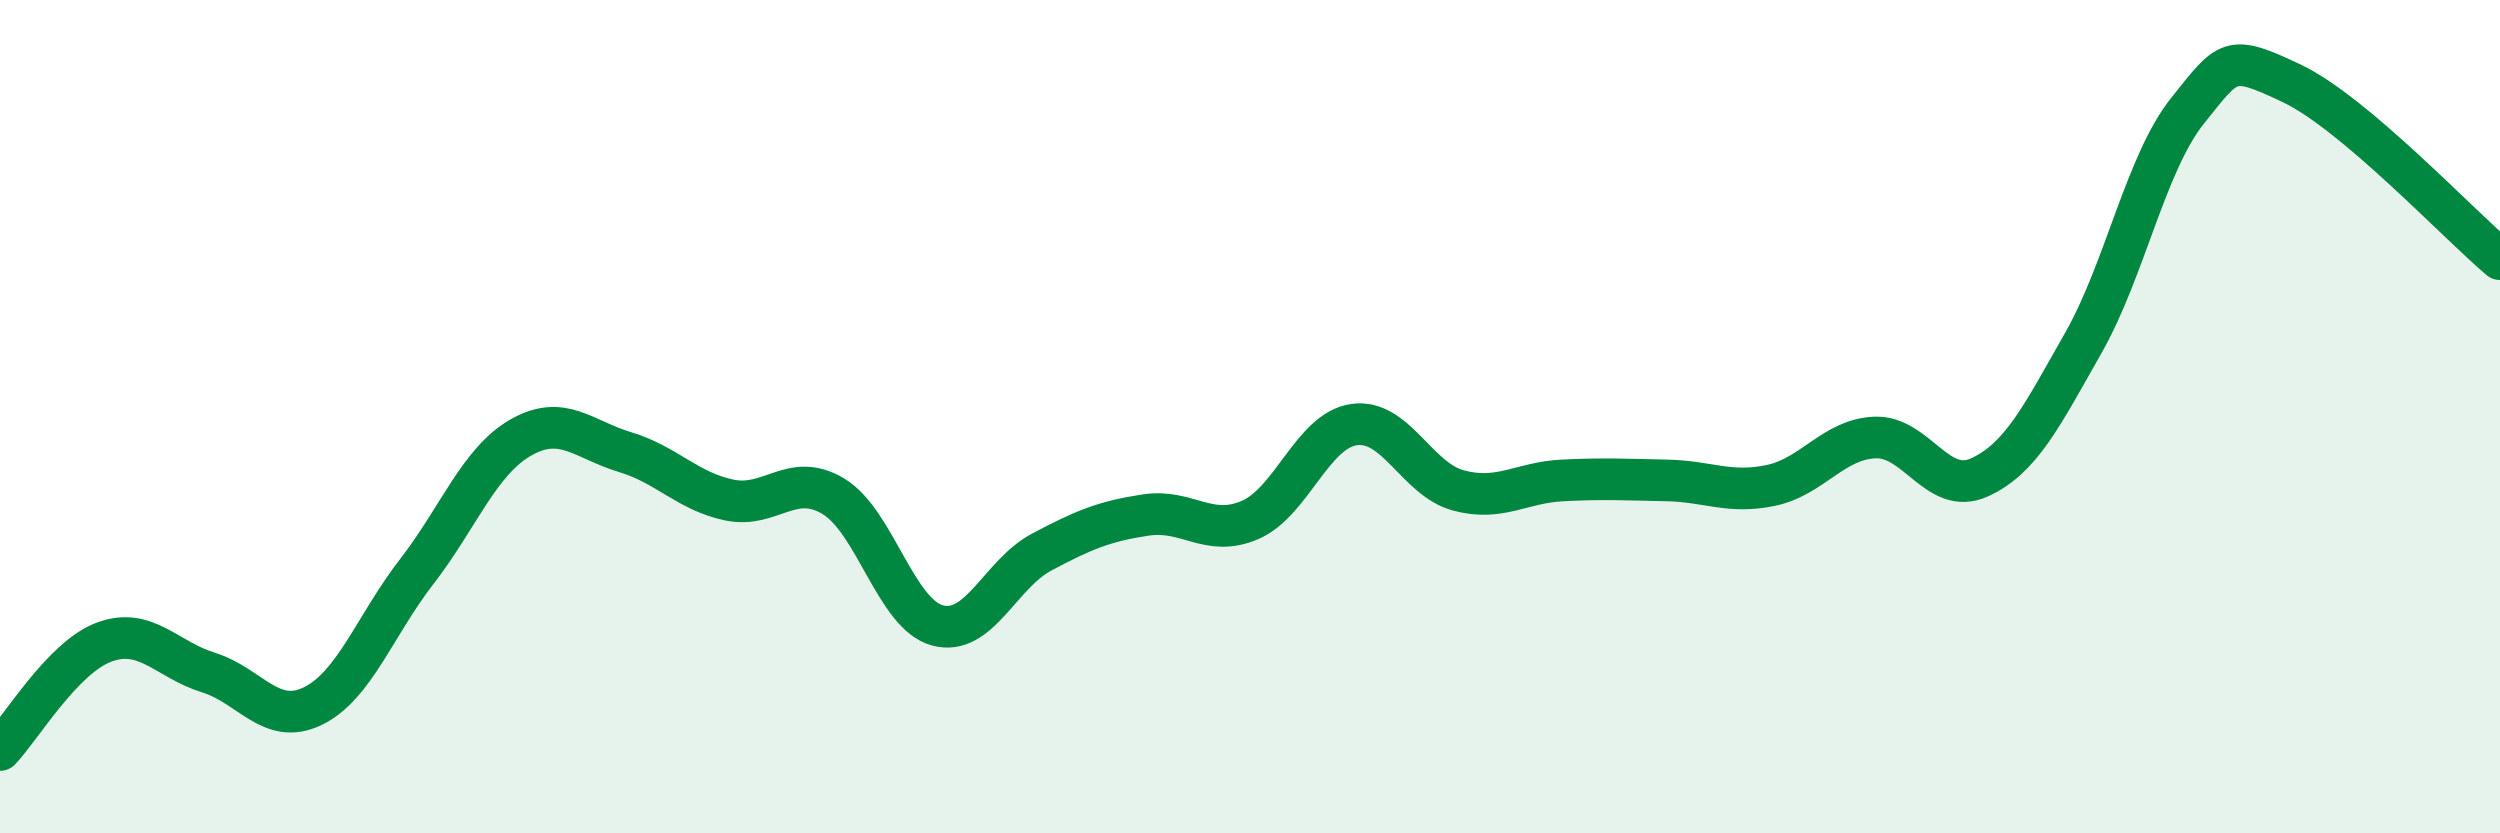 
    <svg width="60" height="20" viewBox="0 0 60 20" xmlns="http://www.w3.org/2000/svg">
      <path
        d="M 0,18 C 0.5,17.48 1.5,15.78 2.5,15.41 C 3.5,15.04 4,15.83 5,16.14 C 6,16.45 6.5,17.43 7.5,16.95 C 8.5,16.47 9,15.01 10,13.72 C 11,12.43 11.5,11.07 12.5,10.5 C 13.5,9.93 14,10.55 15,10.85 C 16,11.15 16.5,11.79 17.5,12 C 18.5,12.21 19,11.31 20,11.91 C 21,12.51 21.5,14.74 22.5,15.01 C 23.5,15.28 24,13.78 25,13.25 C 26,12.72 26.5,12.51 27.5,12.36 C 28.5,12.21 29,12.91 30,12.48 C 31,12.05 31.5,10.33 32.5,10.19 C 33.5,10.05 34,11.5 35,11.77 C 36,12.04 36.5,11.58 37.5,11.53 C 38.5,11.48 39,11.51 40,11.53 C 41,11.55 41.5,11.86 42.5,11.65 C 43.5,11.44 44,10.54 45,10.5 C 46,10.46 46.5,11.91 47.5,11.46 C 48.5,11.01 49,9.99 50,8.23 C 51,6.47 51.5,3.91 52.5,2.66 C 53.5,1.41 53.5,1.29 55,2 C 56.5,2.71 59,5.38 60,6.22L60 20L0 20Z"
        fill="#008740"
        opacity="0.1"
        stroke-linecap="round"
        stroke-linejoin="round"
      />
      <path
        d="M 0,18 C 0.5,17.48 1.5,15.78 2.5,15.41 C 3.5,15.04 4,15.83 5,16.14 C 6,16.45 6.5,17.43 7.5,16.95 C 8.5,16.47 9,15.01 10,13.72 C 11,12.43 11.5,11.07 12.5,10.5 C 13.5,9.93 14,10.55 15,10.85 C 16,11.15 16.5,11.79 17.5,12 C 18.5,12.21 19,11.31 20,11.91 C 21,12.51 21.5,14.74 22.5,15.01 C 23.5,15.28 24,13.78 25,13.25 C 26,12.72 26.5,12.51 27.5,12.36 C 28.5,12.21 29,12.91 30,12.48 C 31,12.05 31.5,10.33 32.5,10.19 C 33.5,10.05 34,11.5 35,11.77 C 36,12.04 36.5,11.58 37.5,11.53 C 38.5,11.48 39,11.51 40,11.53 C 41,11.55 41.5,11.86 42.5,11.65 C 43.5,11.44 44,10.54 45,10.5 C 46,10.46 46.5,11.91 47.5,11.46 C 48.5,11.01 49,9.99 50,8.23 C 51,6.47 51.5,3.91 52.5,2.66 C 53.5,1.41 53.5,1.29 55,2 C 56.5,2.71 59,5.38 60,6.22"
        stroke="#008740"
        stroke-width="1"
        fill="none"
        stroke-linecap="round"
        stroke-linejoin="round"
      />
    </svg>
  